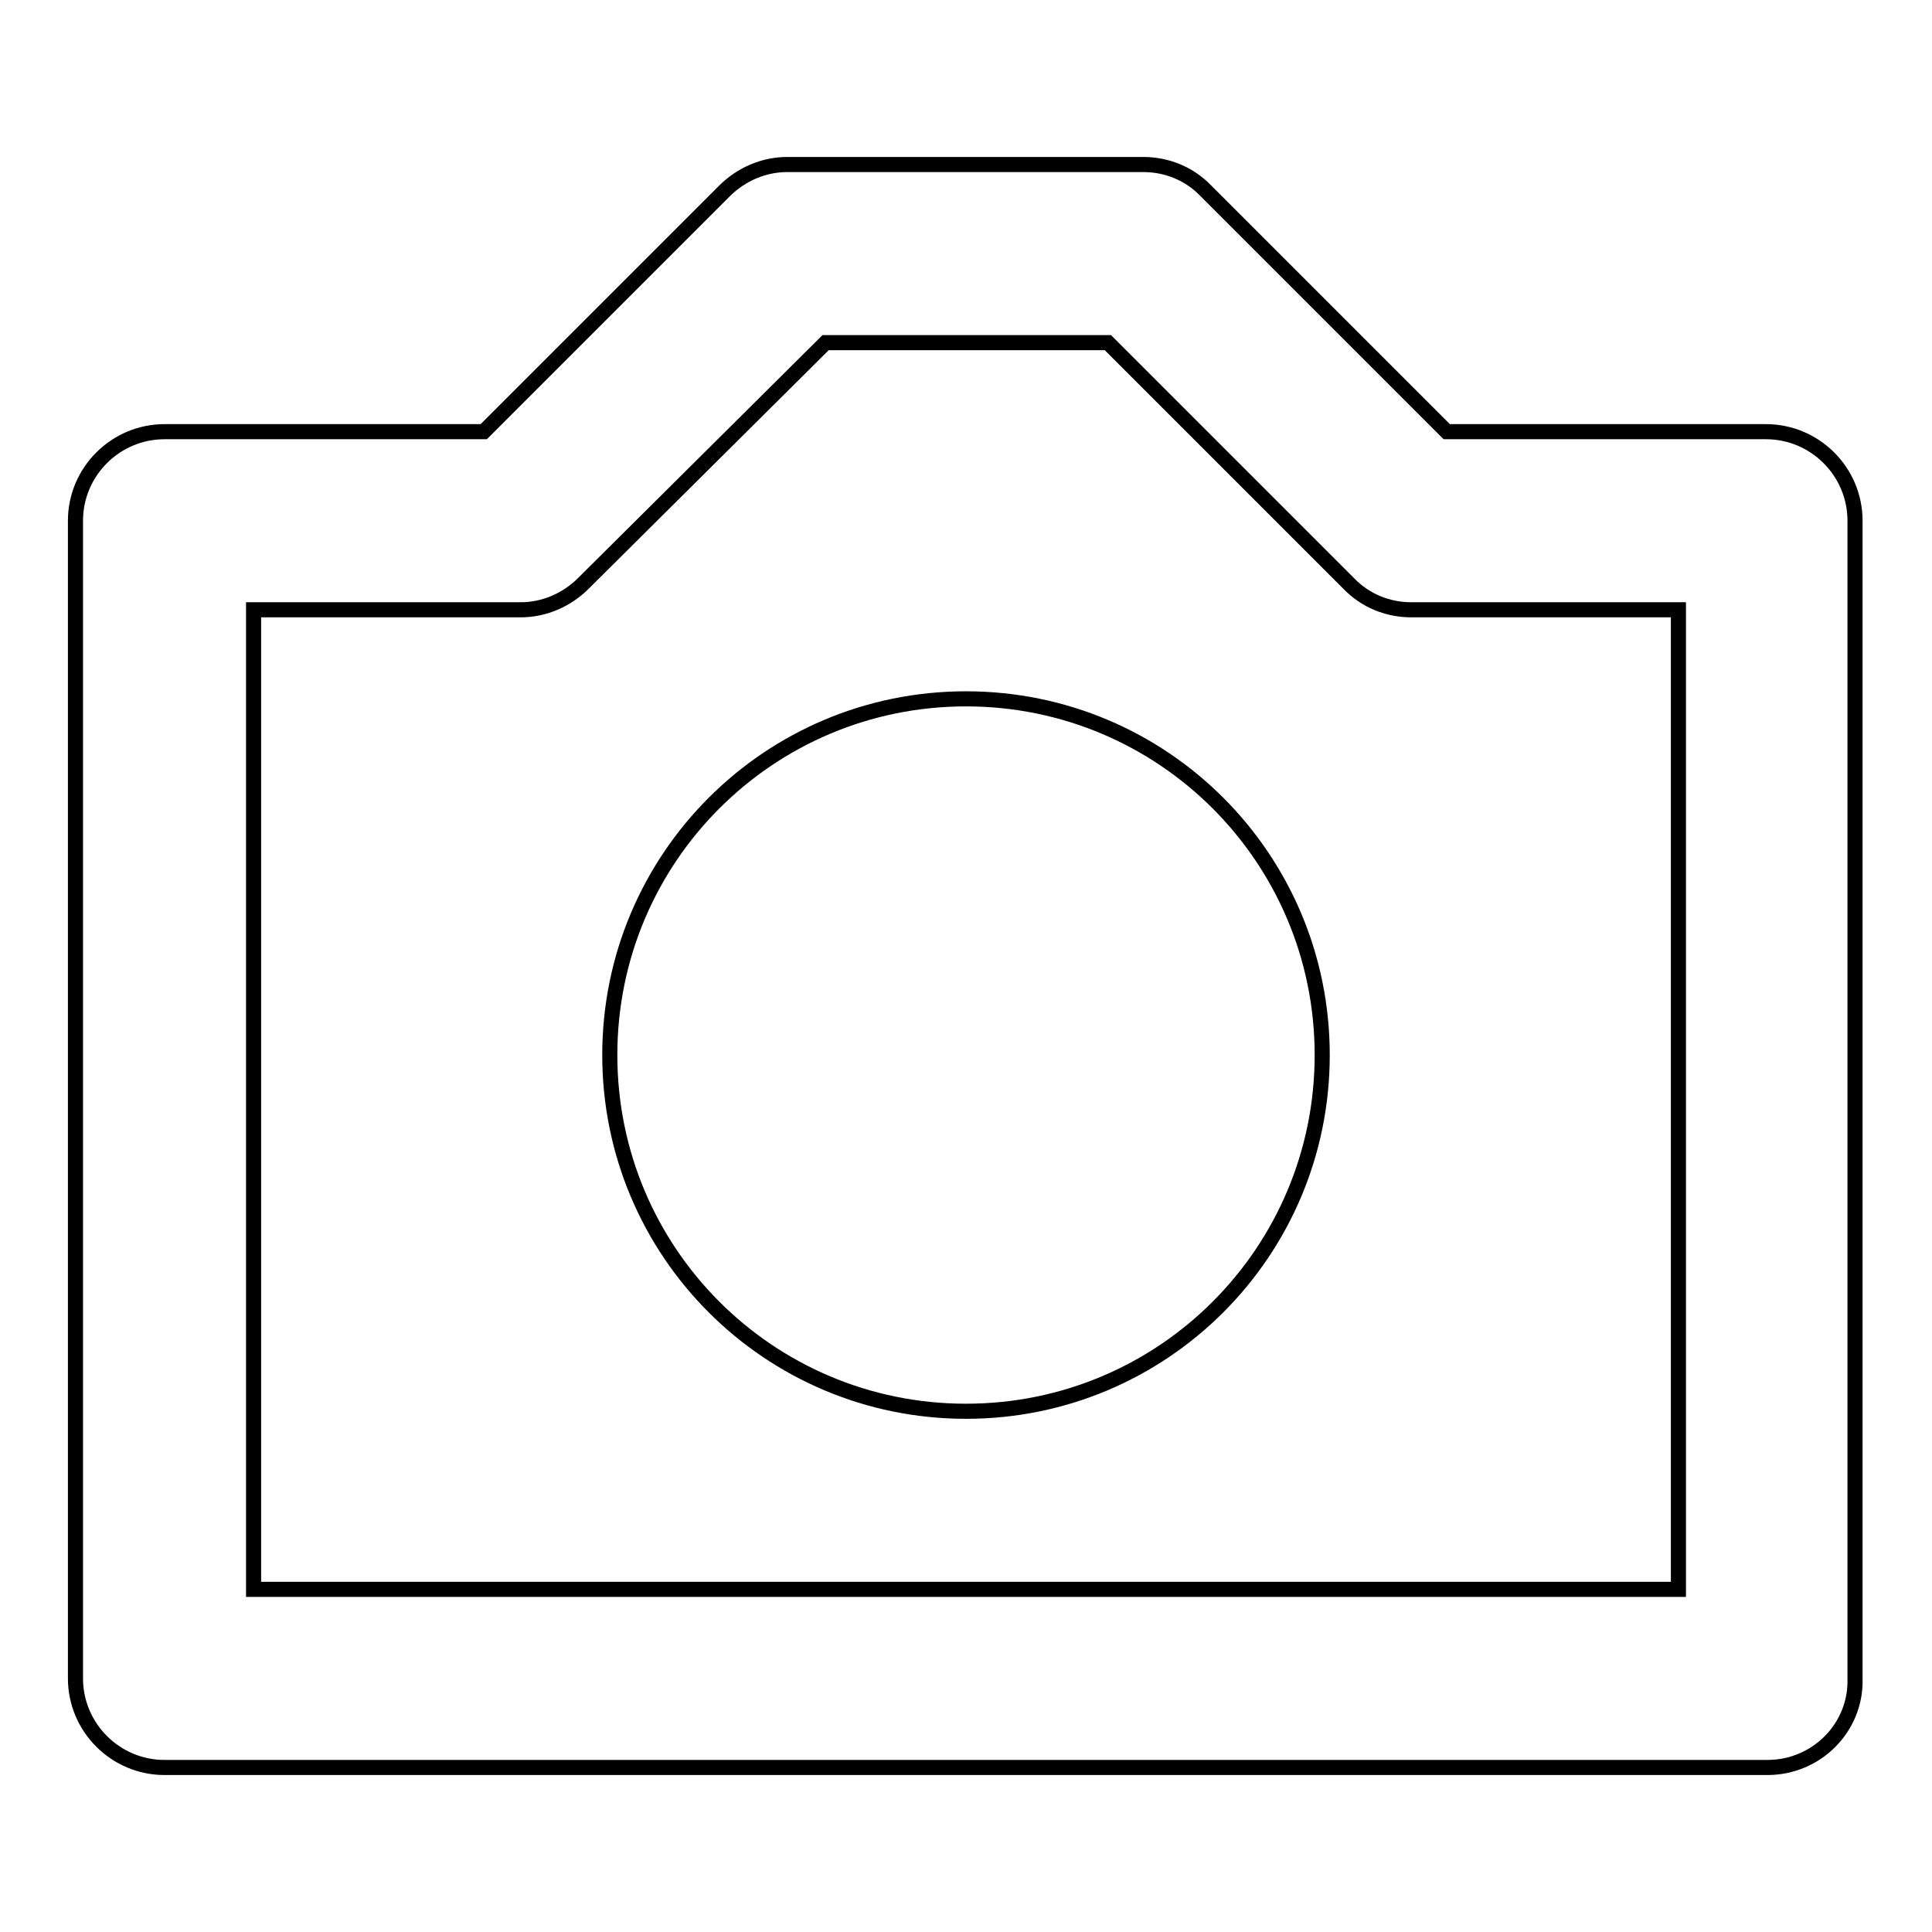 <?xml version="1.0" encoding="utf-8"?>
<!-- Svg Vector Icons : http://www.onlinewebfonts.com/icon -->
<!DOCTYPE svg PUBLIC "-//W3C//DTD SVG 1.1//EN" "http://www.w3.org/Graphics/SVG/1.1/DTD/svg11.dtd">
<svg version="1.1" xmlns="http://www.w3.org/2000/svg" xmlns:xlink="http://www.w3.org/1999/xlink" x="0px" y="0px" viewBox="0 0 256 256" enable-background="new 0 0 256 256" xml:space="preserve">
<g> <path stroke-width="2" fill-opacity="0" stroke="#000000"  d="M80.8,139.8c0-26.1,21.1-47.2,47.2-47.2s47.2,21.1,47.2,47.2c0,26.1-21.1,47.2-47.2,47.2 S80.8,165.9,80.8,139.8z M234.2,234.2H21.8c-6.5,0-11.8-5.3-11.8-11.8l0,0V69c0-6.5,5.3-11.8,11.8-11.8h42.3l31.9-31.9 c2.2-2.2,5.2-3.5,8.3-3.5h47.2c3.1,0,6.1,1.2,8.3,3.5l31.9,31.9h42.3c6.5,0,11.8,5.3,11.8,11.8l0,0v153.4 C246,228.9,240.7,234.2,234.2,234.2L234.2,234.2z M33.6,210.6h188.8V80.8H187c-3.1,0-6.1-1.2-8.3-3.5l-31.9-31.9h-37.4L77.3,77.3 c-2.2,2.2-5.2,3.5-8.3,3.5H33.6V210.6z"/></g>
</svg>